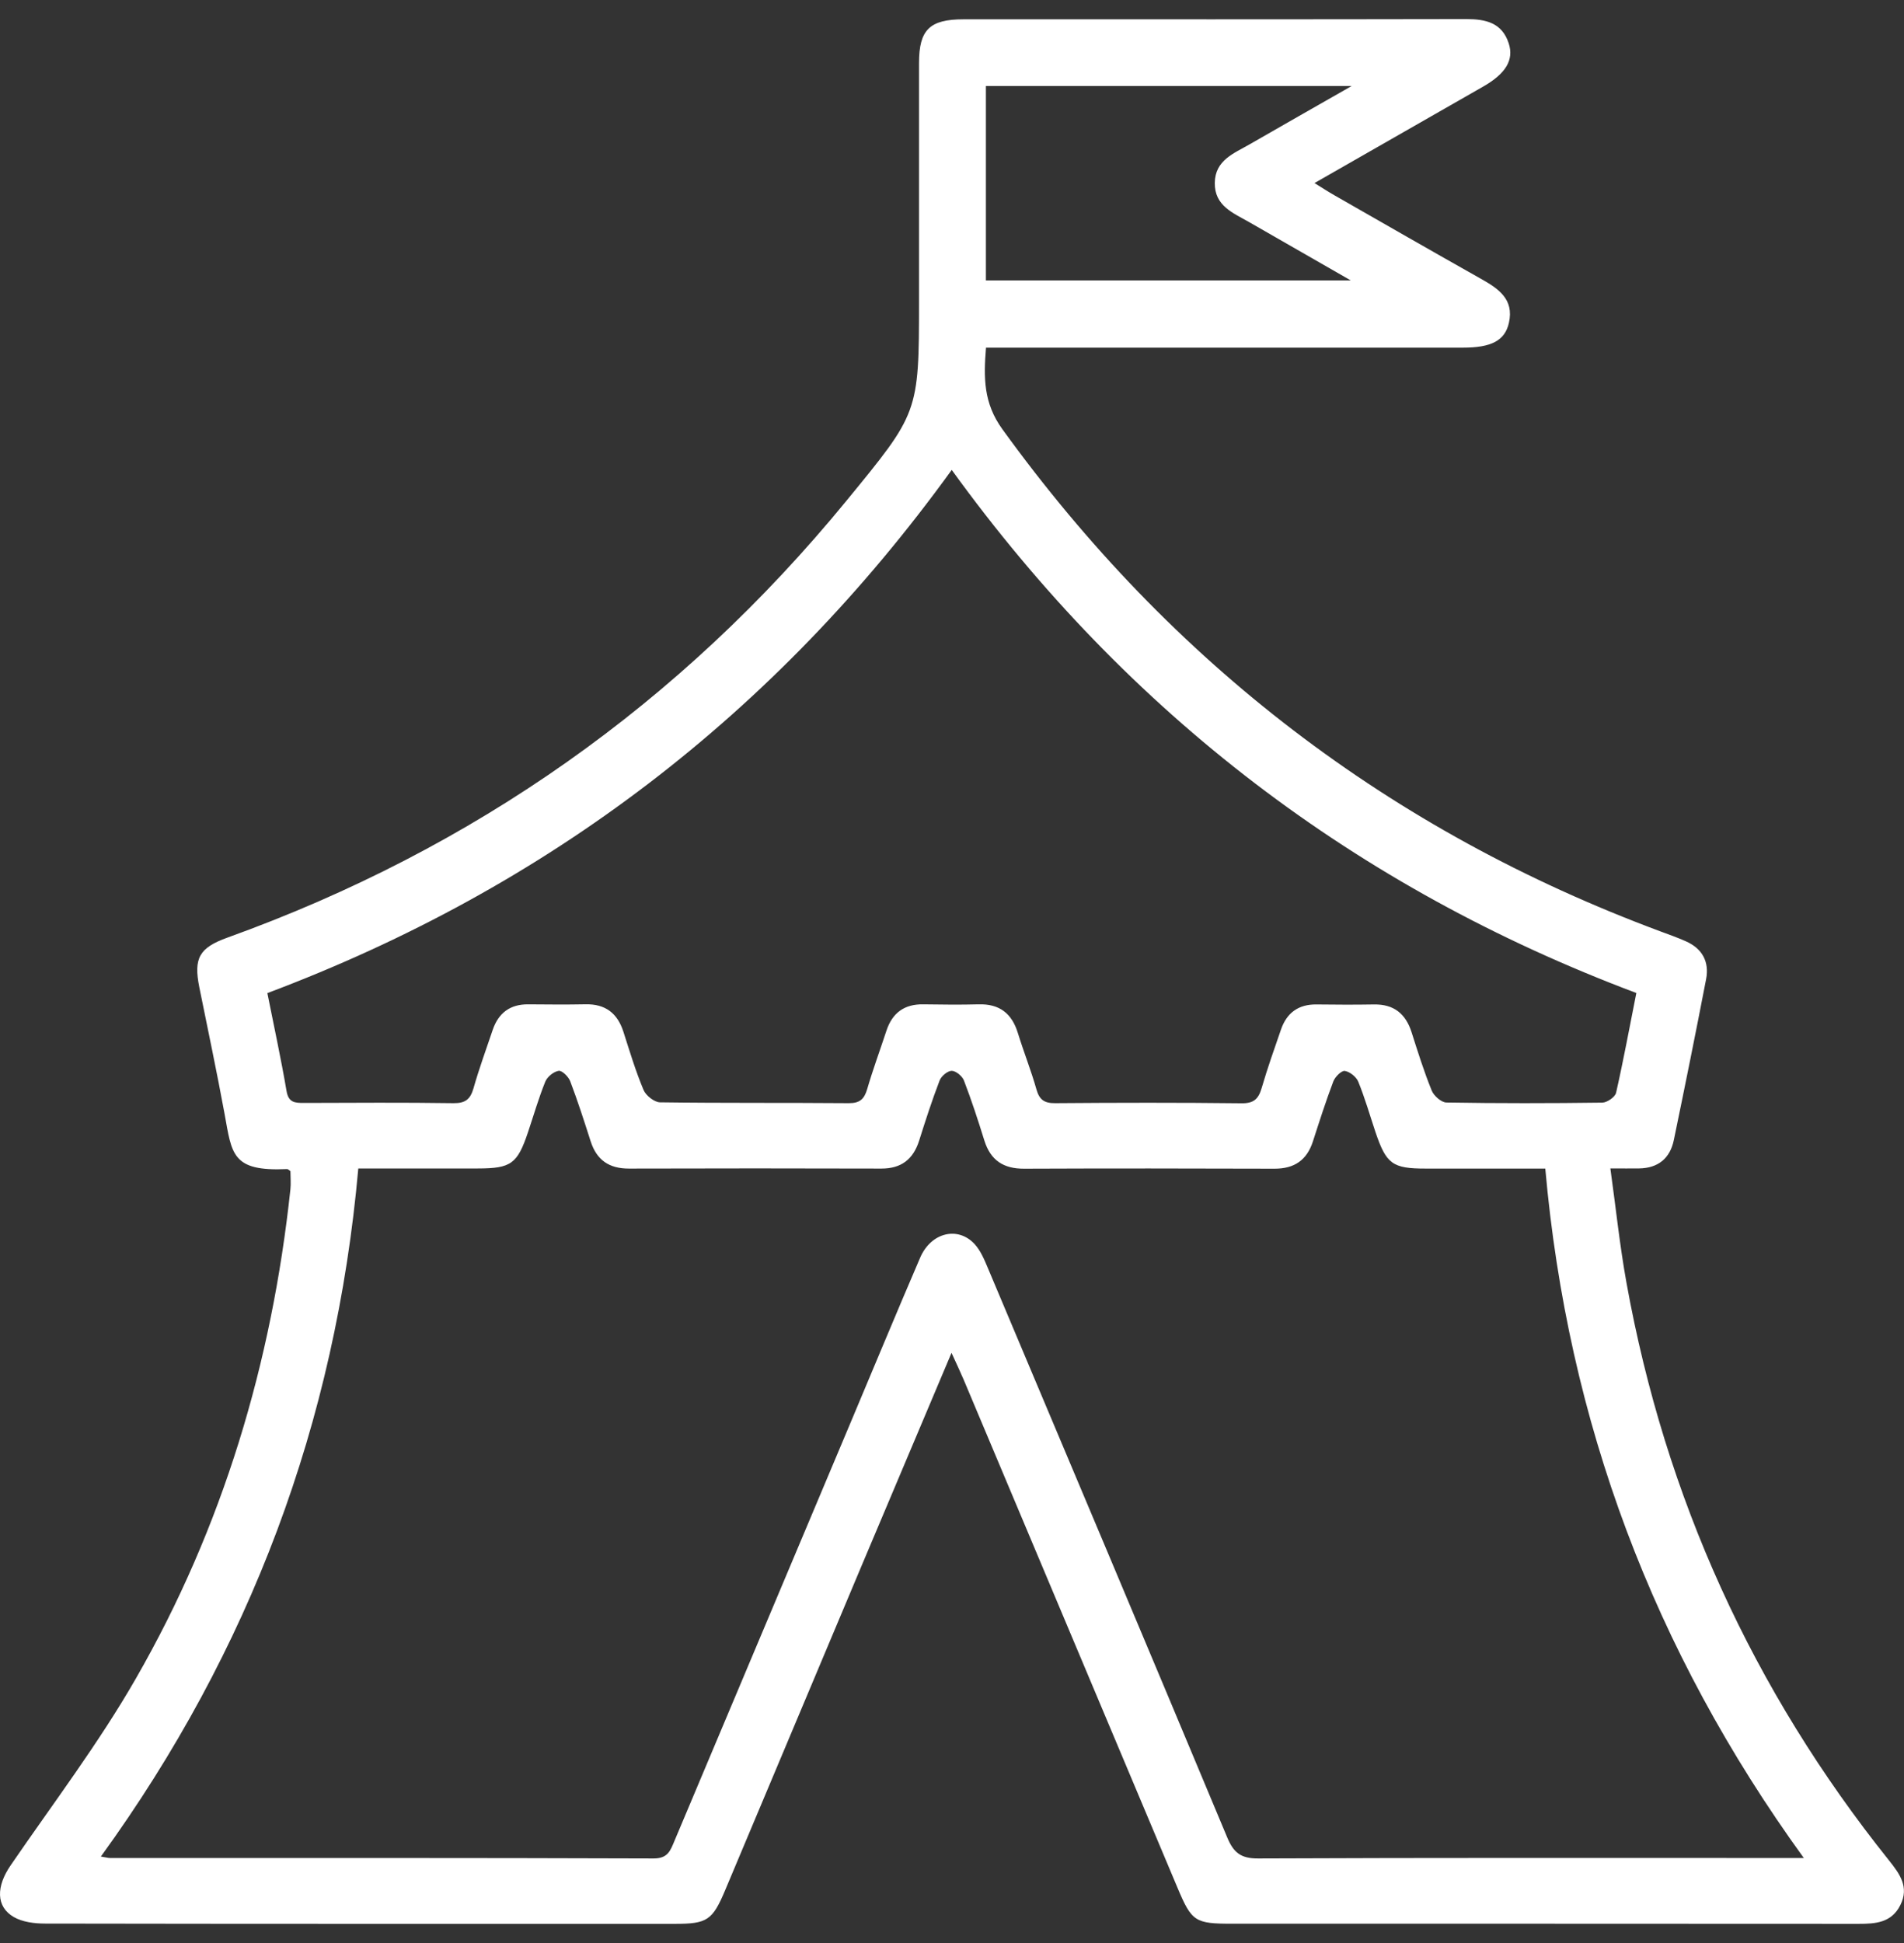 <svg xmlns="http://www.w3.org/2000/svg" width="50" height="51" viewBox="0 0 50 51" fill="none"><rect x="0" y="0" width="50" height="51" fill="#333333" stroke="none"/><g clip-path="url(#clip0_187_994)"><path d="M24.988 35.508C24.168 37.448 23.401 39.26 22.636 41.074C21.439 43.915 20.246 46.758 19.049 49.6C18.711 50.405 18.575 50.497 17.726 50.497C12.211 50.497 6.696 50.5 1.182 50.49C0.906 50.49 0.593 50.451 0.363 50.319C-0.112 50.045 -0.1 49.514 0.278 48.964C1.392 47.338 2.592 45.759 3.571 44.053C5.852 40.082 7.139 35.771 7.626 31.22C7.643 31.062 7.627 30.9 7.627 30.741C7.597 30.722 7.567 30.684 7.538 30.686C6.085 30.752 6.091 30.297 5.897 29.236C5.693 28.125 5.457 27.02 5.234 25.913C5.082 25.152 5.228 24.878 5.974 24.61C12.444 22.28 17.863 18.467 22.224 13.149C24.119 10.837 24.134 10.85 24.134 7.903C24.134 5.82 24.134 3.737 24.134 1.654C24.134 0.781 24.413 0.507 25.302 0.507C29.702 0.507 34.104 0.51 38.505 0.501C39.014 0.501 39.442 0.595 39.619 1.135C39.762 1.572 39.544 1.932 38.948 2.273C37.501 3.102 36.052 3.929 34.519 4.805C34.733 4.938 34.887 5.038 35.049 5.13C36.326 5.86 37.602 6.593 38.883 7.314C39.344 7.573 39.765 7.849 39.625 8.473C39.52 8.942 39.161 9.125 38.42 9.125C34.45 9.125 30.48 9.125 26.51 9.125C26.315 9.125 26.121 9.125 25.893 9.125C25.83 9.905 25.823 10.577 26.323 11.266C30.763 17.405 36.507 21.814 43.614 24.451C43.833 24.531 44.051 24.61 44.264 24.704C44.702 24.895 44.892 25.242 44.803 25.703C44.531 27.112 44.247 28.517 43.956 29.922C43.857 30.405 43.543 30.662 43.042 30.669C42.829 30.672 42.616 30.669 42.289 30.669C42.433 31.702 42.535 32.692 42.712 33.67C43.729 39.306 46.028 44.364 49.61 48.837C49.888 49.186 50.141 49.53 49.905 50.003C49.673 50.47 49.254 50.497 48.805 50.497C43.326 50.493 37.846 50.494 32.367 50.494C31.378 50.494 31.297 50.441 30.92 49.546C29.048 45.101 27.178 40.658 25.306 36.213C25.224 36.019 25.132 35.827 24.986 35.506L24.988 35.508ZM47.372 48.773C43.411 43.309 41.171 37.323 40.58 30.673C39.511 30.673 38.474 30.673 37.438 30.673C36.566 30.673 36.404 30.553 36.121 29.716C35.973 29.274 35.845 28.825 35.669 28.393C35.617 28.265 35.447 28.13 35.315 28.11C35.227 28.097 35.06 28.265 35.014 28.384C34.817 28.904 34.648 29.434 34.477 29.962C34.317 30.454 33.989 30.677 33.469 30.676C31.277 30.669 29.086 30.667 26.894 30.676C26.353 30.679 26.013 30.457 25.85 29.938C25.685 29.406 25.512 28.878 25.313 28.36C25.268 28.245 25.101 28.107 24.992 28.107C24.883 28.107 24.717 28.248 24.674 28.363C24.475 28.881 24.304 29.411 24.137 29.94C23.981 30.431 23.667 30.674 23.144 30.673C20.936 30.667 18.725 30.666 16.516 30.673C15.996 30.674 15.67 30.451 15.511 29.958C15.341 29.428 15.171 28.898 14.974 28.38C14.929 28.261 14.759 28.094 14.672 28.107C14.539 28.127 14.371 28.264 14.319 28.392C14.145 28.823 14.015 29.273 13.867 29.714C13.587 30.549 13.422 30.669 12.549 30.67C11.512 30.67 10.476 30.67 9.409 30.67C8.818 37.333 6.566 43.328 2.649 48.731C2.786 48.753 2.837 48.769 2.887 48.769C7.648 48.77 12.407 48.764 17.167 48.781C17.541 48.781 17.605 48.571 17.71 48.324C19.241 44.689 20.771 41.055 22.303 37.421C22.923 35.951 23.533 34.476 24.164 33.011C24.448 32.351 25.153 32.177 25.594 32.655C25.758 32.834 25.856 33.08 25.952 33.308C28.049 38.28 30.147 43.251 32.228 48.23C32.393 48.627 32.585 48.784 33.04 48.781C37.602 48.761 42.165 48.769 46.727 48.769H47.372V48.773ZM42.97 26.064C35.602 23.296 29.62 18.728 24.993 12.334C20.352 18.751 14.375 23.305 7.021 26.067C7.198 26.955 7.381 27.794 7.525 28.639C7.577 28.944 7.747 28.95 7.979 28.95C9.289 28.946 10.601 28.937 11.911 28.956C12.222 28.96 12.353 28.851 12.435 28.563C12.582 28.046 12.767 27.541 12.939 27.032C13.089 26.591 13.392 26.359 13.867 26.362C14.369 26.366 14.872 26.371 15.374 26.361C15.897 26.349 16.215 26.594 16.372 27.085C16.536 27.597 16.692 28.114 16.899 28.608C16.961 28.756 17.181 28.931 17.331 28.934C18.983 28.957 20.635 28.942 22.288 28.956C22.577 28.959 22.695 28.851 22.773 28.586C22.923 28.071 23.11 27.566 23.278 27.055C23.432 26.588 23.746 26.354 24.245 26.362C24.73 26.369 25.215 26.375 25.699 26.362C26.246 26.346 26.572 26.6 26.73 27.116C26.883 27.613 27.077 28.097 27.218 28.596C27.296 28.871 27.428 28.959 27.711 28.956C29.345 28.943 30.979 28.94 32.612 28.959C32.932 28.962 33.05 28.838 33.132 28.559C33.282 28.043 33.462 27.535 33.638 27.027C33.789 26.587 34.095 26.359 34.571 26.365C35.073 26.371 35.576 26.374 36.078 26.365C36.602 26.355 36.915 26.608 37.07 27.098C37.233 27.61 37.394 28.124 37.596 28.622C37.652 28.762 37.848 28.936 37.983 28.939C39.347 28.962 40.712 28.96 42.077 28.942C42.204 28.94 42.413 28.795 42.439 28.684C42.633 27.83 42.791 26.97 42.97 26.07V26.064ZM35.495 2.257H25.89V7.36H35.471C34.502 6.804 33.651 6.315 32.798 5.827C32.38 5.588 31.894 5.404 31.901 4.802C31.908 4.202 32.405 4.026 32.818 3.787C33.663 3.3 34.513 2.819 35.496 2.257H35.495Z" fill="white"></path></g><defs><clipPath id="clip0_187_994"><rect width="50" height="50" fill="white" transform="translate(0 0.5)"></rect></clipPath></defs></svg>